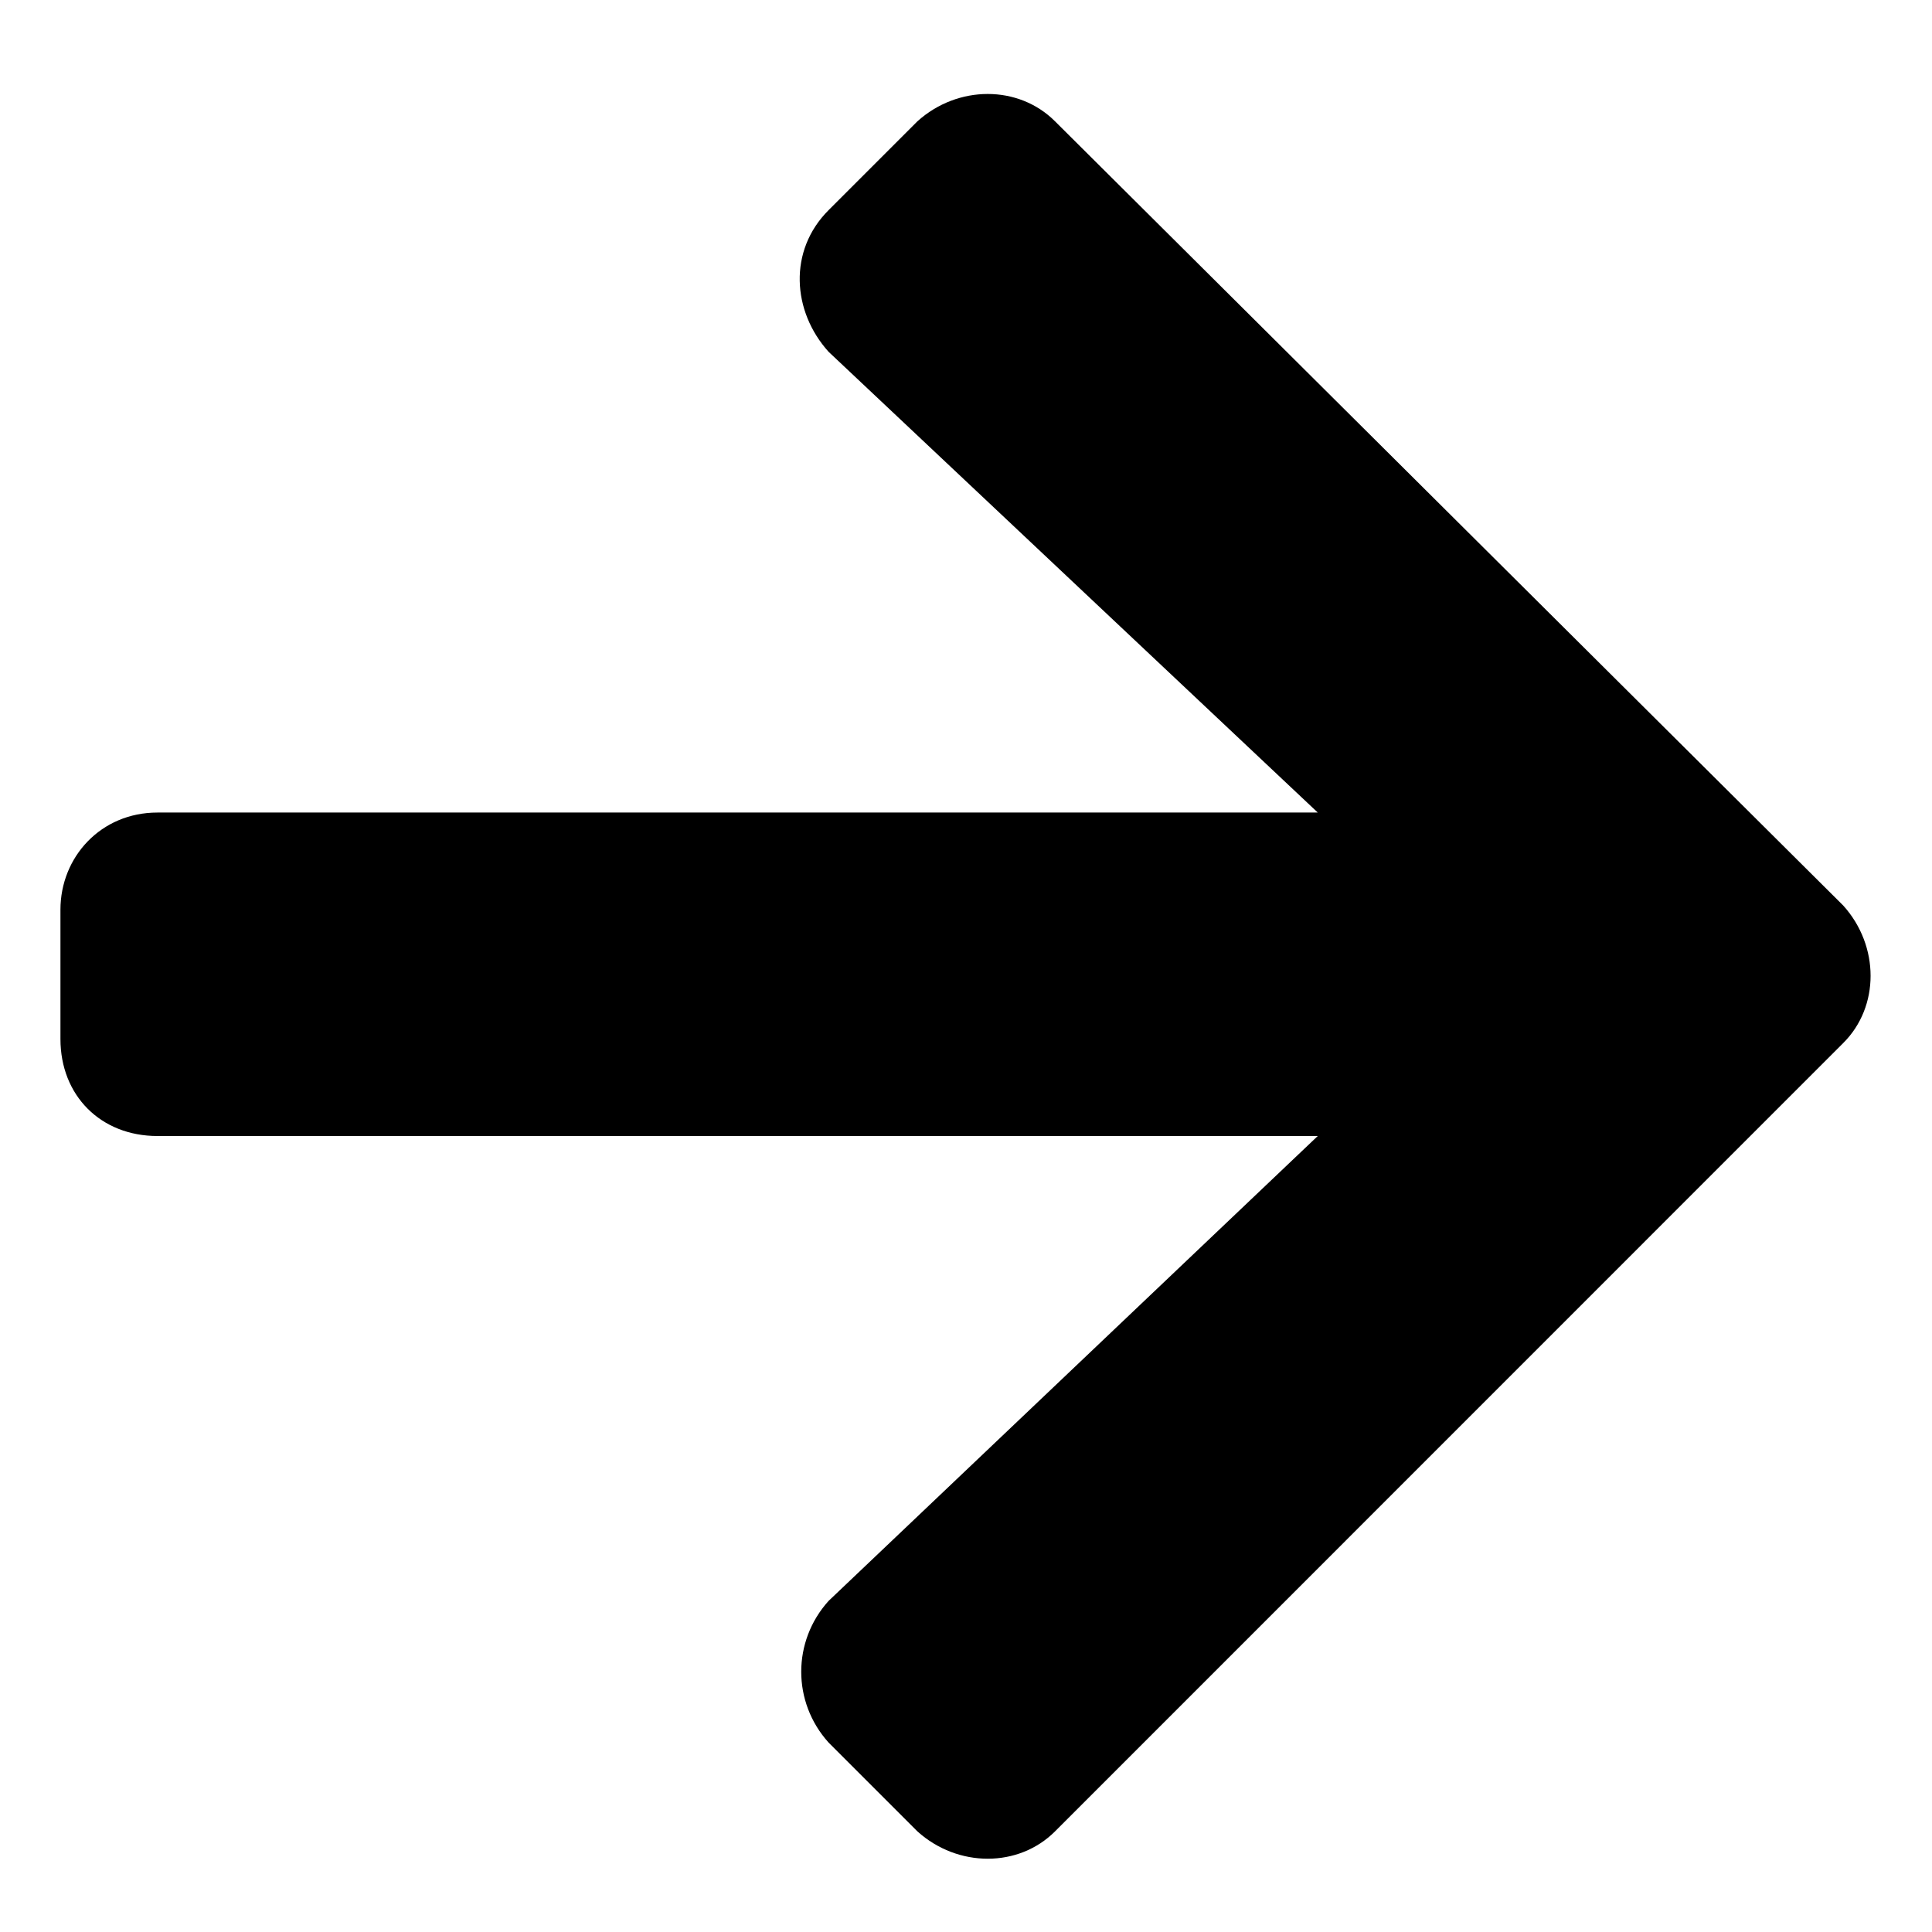 <svg width="14" height="14" viewBox="0 0 14 14" fill="none" xmlns="http://www.w3.org/2000/svg">
<path d="M6.004 1.523C5.711 1.816 5.74 2.256 6.004 2.549L9.549 5.888H1.141C0.73 5.888 0.438 6.211 0.438 6.592V7.529C0.438 7.939 0.73 8.232 1.141 8.232H9.549L6.004 11.601C5.74 11.894 5.74 12.334 6.004 12.627L6.648 13.271C6.941 13.535 7.381 13.535 7.645 13.271L13.357 7.558C13.621 7.295 13.621 6.855 13.357 6.562L7.645 0.879C7.381 0.615 6.941 0.615 6.648 0.879L6.004 1.523Z" fill="black"/>
</svg>
